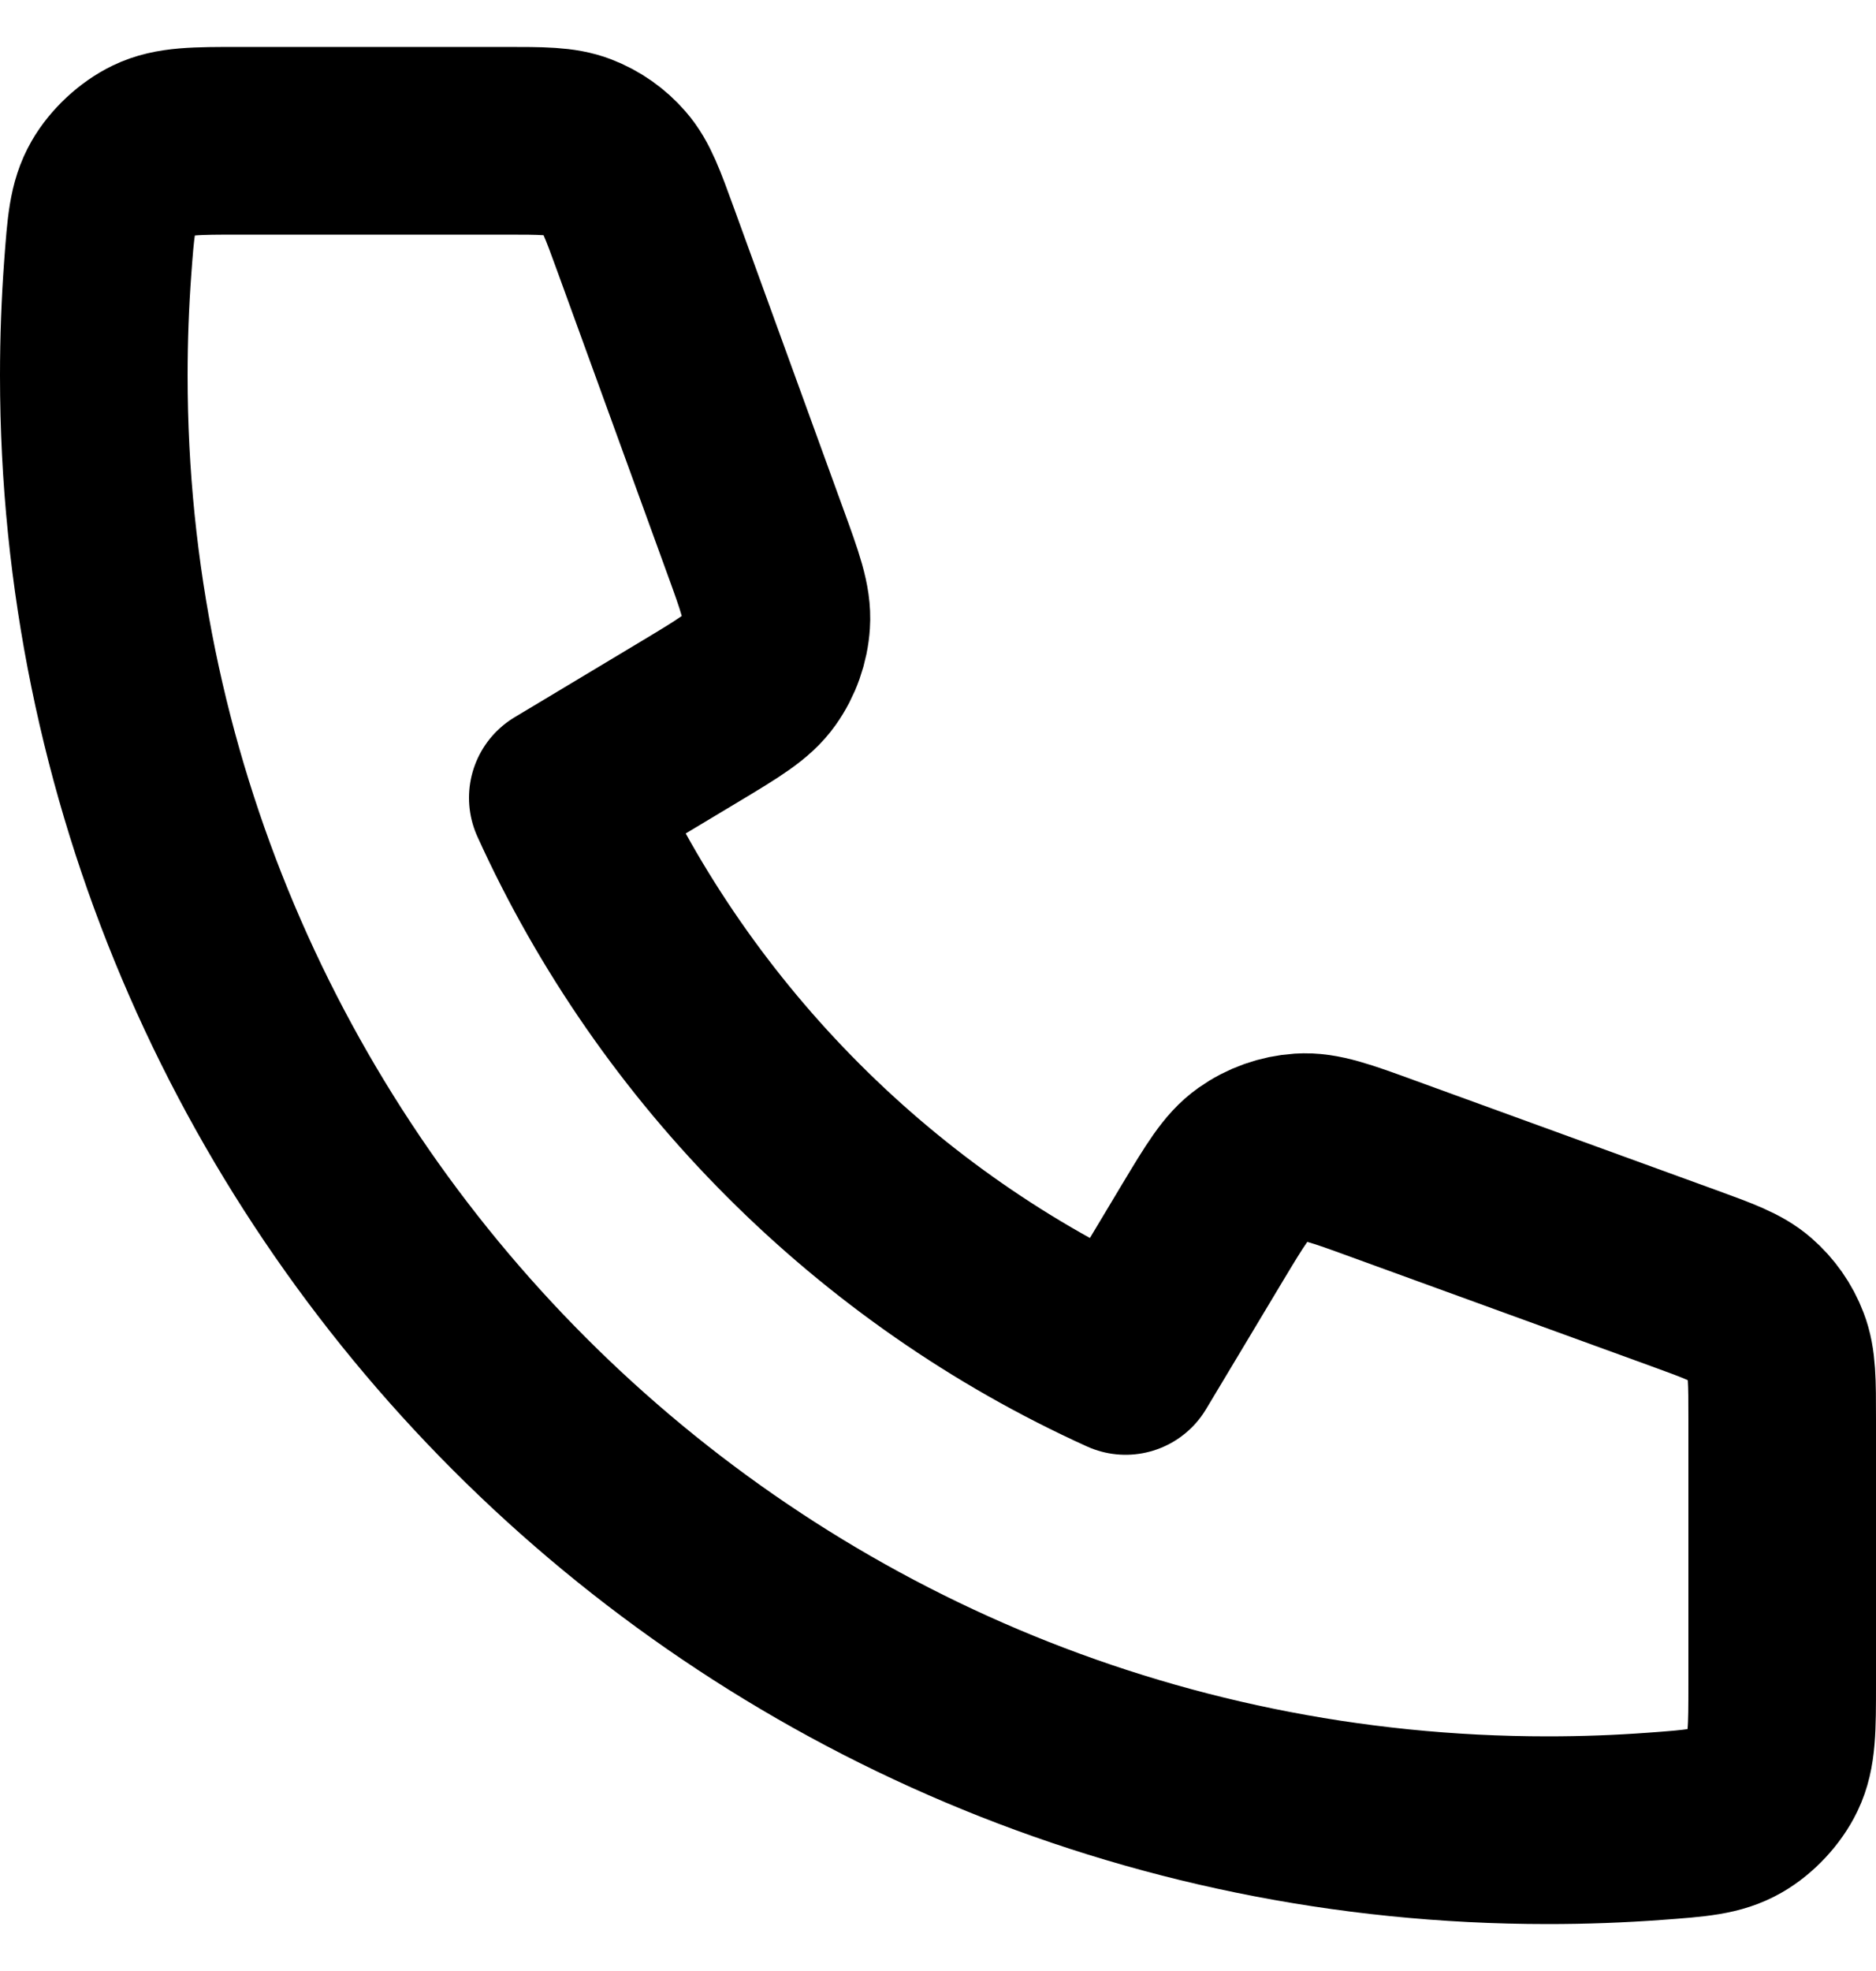 <svg width="20" height="21" viewBox="0 0 20 21" fill="none" xmlns="http://www.w3.org/2000/svg">
<path d="M1 4C1 12.56 7.94 19.5 16.5 19.5C16.886 19.5 17.269 19.486 17.648 19.458C18.083 19.426 18.301 19.41 18.499 19.296C18.663 19.202 18.819 19.035 18.901 18.864C19 18.658 19 18.418 19 17.938V15.121C19 14.717 19 14.515 18.933 14.342C18.875 14.189 18.779 14.053 18.656 13.946C18.516 13.824 18.326 13.755 17.947 13.617L14.74 12.451C14.299 12.29 14.078 12.21 13.868 12.224C13.684 12.236 13.506 12.299 13.355 12.406C13.184 12.527 13.063 12.729 12.821 13.131L12 14.5C9.35 13.3 7.202 11.149 6 8.5L7.369 7.679C7.771 7.437 7.973 7.316 8.094 7.145C8.201 6.994 8.264 6.816 8.276 6.632C8.29 6.422 8.21 6.202 8.049 5.76L6.883 2.553C6.745 2.174 6.676 1.984 6.554 1.844C6.447 1.72 6.311 1.625 6.158 1.566C5.985 1.5 5.783 1.5 5.379 1.5H2.562C2.082 1.5 1.842 1.5 1.636 1.599C1.466 1.681 1.298 1.837 1.204 2.001C1.09 2.199 1.074 2.417 1.042 2.852C1.014 3.231 1 3.614 1 4Z" stroke="currentColor" stroke-width="2" stroke-linecap="round" stroke-linejoin="round"/>
</svg>
